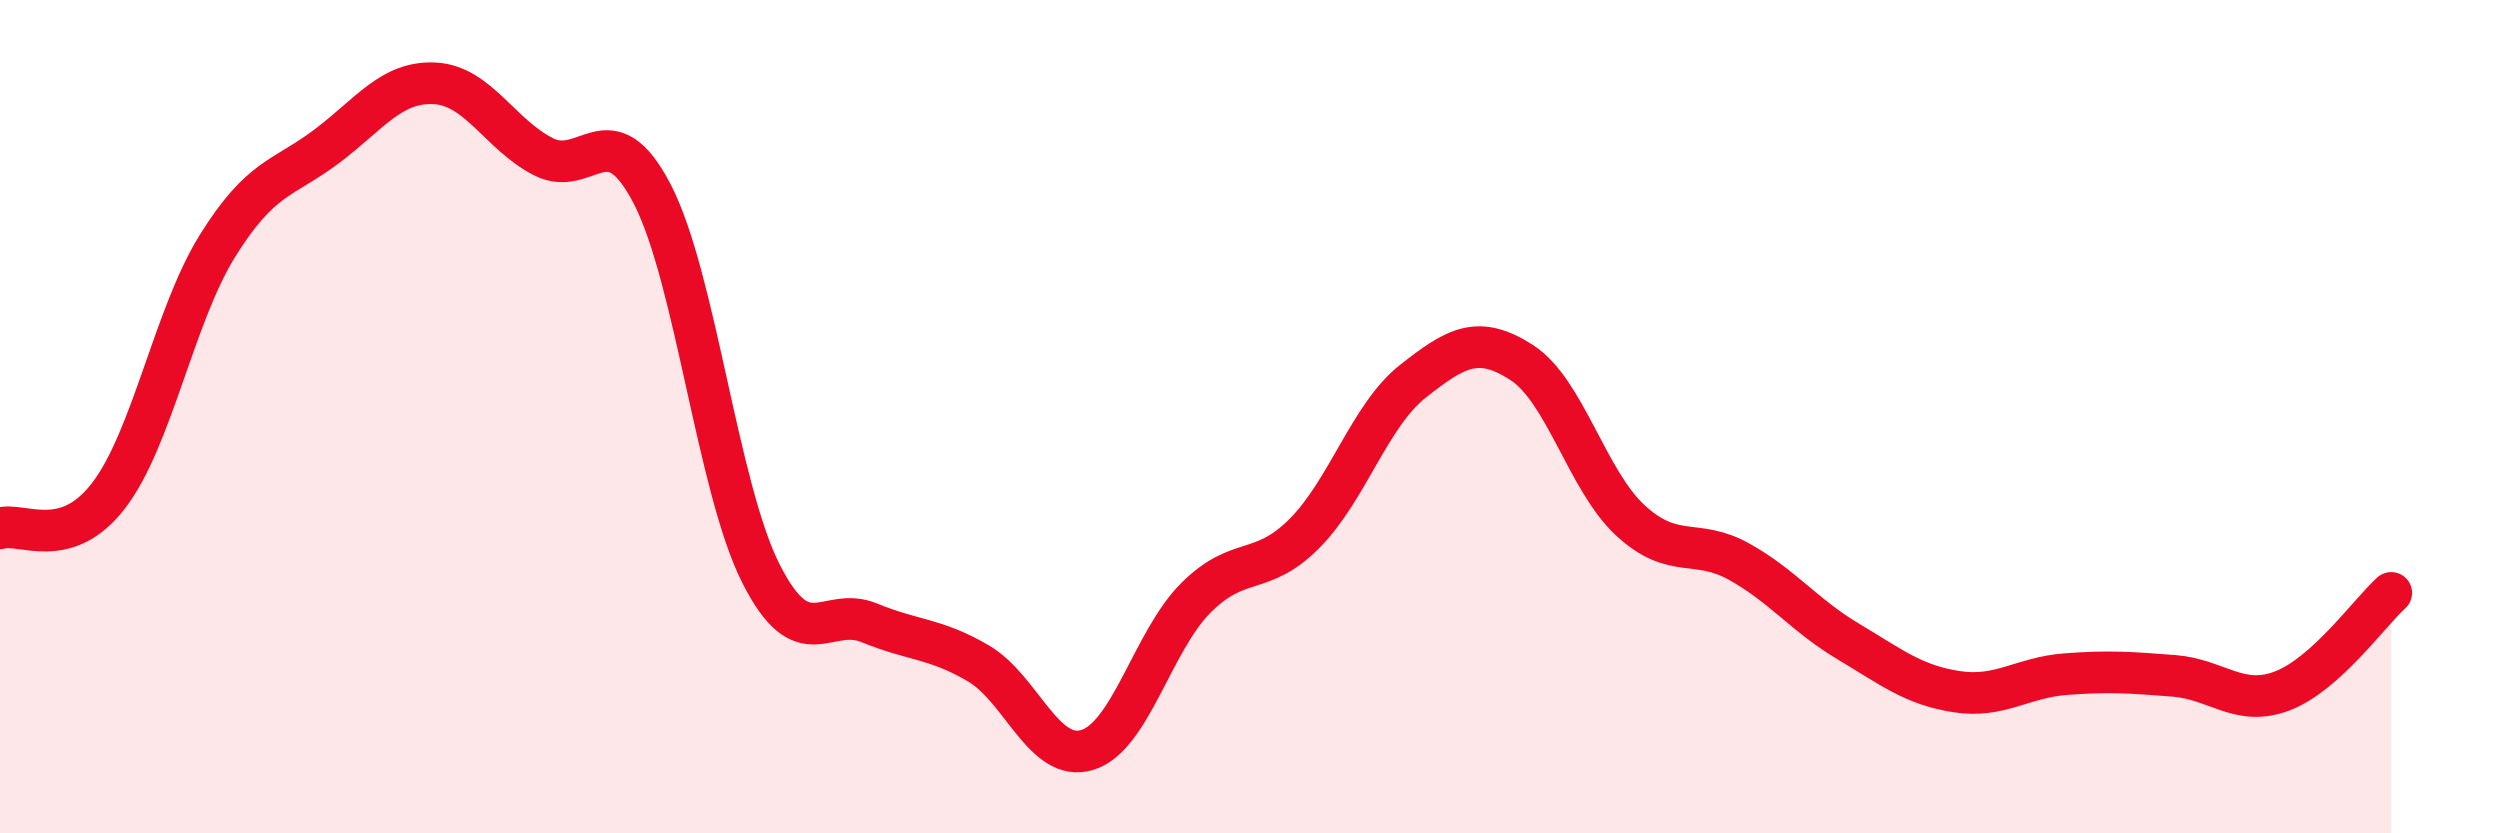 
    <svg width="60" height="20" viewBox="0 0 60 20" xmlns="http://www.w3.org/2000/svg">
      <path
        d="M 0,12.68 C 0.52,12.52 1.57,13.25 2.61,11.89 C 3.65,10.53 4.18,7.57 5.22,5.9 C 6.26,4.23 6.79,4.3 7.83,3.52 C 8.87,2.74 9.39,1.95 10.43,2 C 11.47,2.05 12,3.23 13.04,3.76 C 14.08,4.29 14.61,2.65 15.65,4.65 C 16.69,6.65 17.22,11.7 18.26,13.76 C 19.3,15.82 19.83,14.52 20.87,14.95 C 21.91,15.38 22.44,15.31 23.48,15.92 C 24.52,16.53 25.05,18.31 26.09,18 C 27.13,17.69 27.66,15.39 28.7,14.35 C 29.74,13.31 30.26,13.85 31.3,12.81 C 32.34,11.77 32.87,9.97 33.91,9.15 C 34.95,8.33 35.48,8.03 36.52,8.7 C 37.56,9.37 38.09,11.53 39.13,12.49 C 40.17,13.45 40.7,12.9 41.74,13.48 C 42.78,14.06 43.31,14.77 44.35,15.39 C 45.39,16.01 45.92,16.44 46.96,16.6 C 48,16.76 48.53,16.26 49.57,16.18 C 50.61,16.1 51.13,16.14 52.17,16.22 C 53.21,16.3 53.74,16.98 54.78,16.58 C 55.82,16.18 56.87,14.7 57.39,14.23L57.39 20L0 20Z"
        fill="#EB0A25"
        opacity="0.1"
        stroke-linecap="round"
        stroke-linejoin="round"
      />
      <path
        d="M 0,12.68 C 0.52,12.52 1.57,13.25 2.61,11.89 C 3.65,10.53 4.18,7.57 5.22,5.9 C 6.26,4.23 6.79,4.3 7.83,3.52 C 8.87,2.74 9.39,1.95 10.43,2 C 11.47,2.05 12,3.23 13.04,3.76 C 14.08,4.29 14.61,2.65 15.65,4.65 C 16.69,6.65 17.22,11.7 18.26,13.76 C 19.3,15.82 19.83,14.52 20.87,14.95 C 21.91,15.38 22.44,15.31 23.48,15.92 C 24.52,16.53 25.05,18.31 26.09,18 C 27.13,17.69 27.66,15.39 28.7,14.35 C 29.74,13.31 30.26,13.85 31.3,12.81 C 32.34,11.77 32.87,9.97 33.91,9.15 C 34.95,8.33 35.48,8.03 36.52,8.7 C 37.56,9.37 38.09,11.53 39.13,12.49 C 40.17,13.45 40.7,12.9 41.74,13.48 C 42.78,14.06 43.31,14.77 44.35,15.39 C 45.39,16.01 45.92,16.44 46.96,16.6 C 48,16.76 48.53,16.26 49.57,16.18 C 50.61,16.1 51.13,16.14 52.17,16.22 C 53.21,16.3 53.74,16.98 54.78,16.58 C 55.82,16.18 56.87,14.7 57.39,14.23"
        stroke="#EB0A25"
        stroke-width="1"
        fill="none"
        stroke-linecap="round"
        stroke-linejoin="round"
      />
    </svg>
  